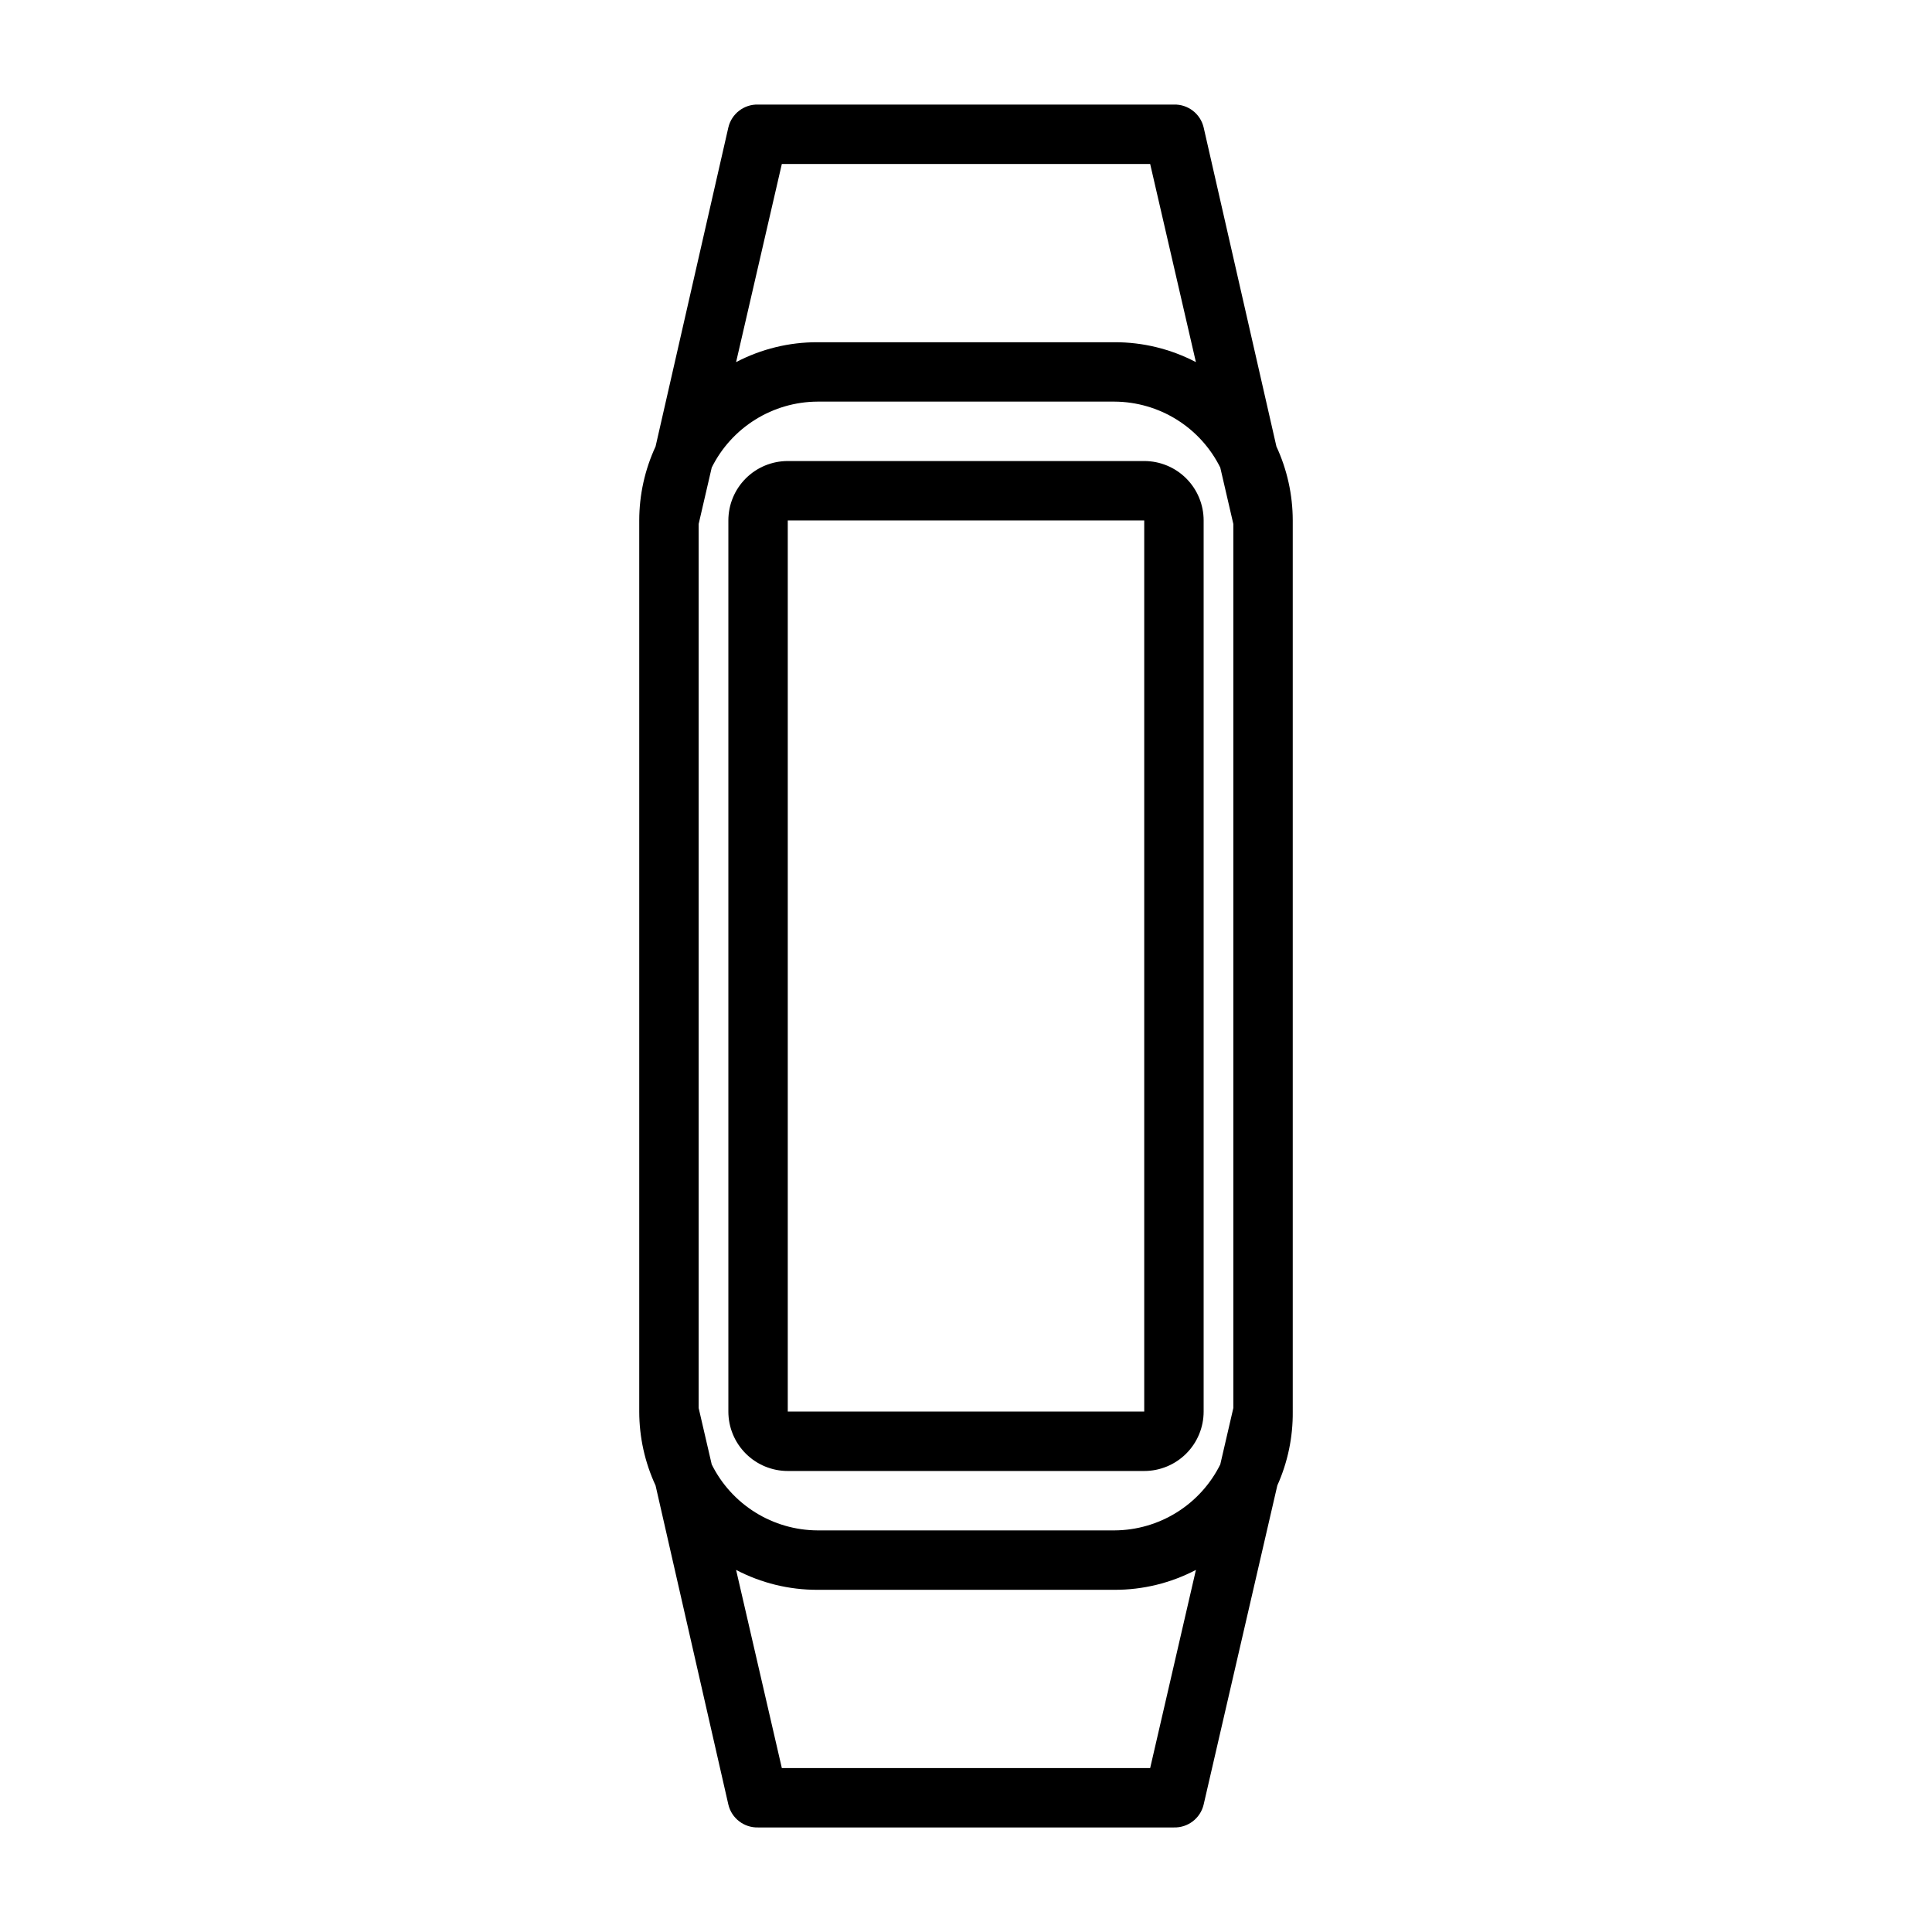 <?xml version="1.0" encoding="UTF-8"?>
<!-- Uploaded to: ICON Repo, www.svgrepo.com, Generator: ICON Repo Mixer Tools -->
<svg fill="#000000" width="800px" height="800px" version="1.1" viewBox="144 144 512 512" xmlns="http://www.w3.org/2000/svg">
 <path d="m486.59 281.92c-0.004-6.769-1.48-13.457-4.328-19.602l-19.285-84.547c-0.859-3.629-4.144-6.16-7.875-6.059h-110.21c-3.731-0.102-7.016 2.43-7.871 6.059l-19.289 84.547c-2.848 6.144-4.324 12.832-4.328 19.602v236.16c0.004 6.769 1.48 13.461 4.328 19.602l19.289 84.547c0.855 3.629 4.141 6.16 7.871 6.062h110.21c3.731 0.098 7.016-2.434 7.875-6.062l19.523-84.547h-0.004c2.766-6.16 4.164-12.848 4.094-19.602zm-47.23 267.65h-78.723c-5.828-0.031-11.539-1.684-16.484-4.769-4.949-3.086-8.945-7.484-11.539-12.707l-3.465-14.957v-234.27l3.465-14.957c2.594-5.223 6.59-9.621 11.539-12.707 4.945-3.086 10.656-4.738 16.484-4.769h78.723c5.832 0.031 11.539 1.684 16.488 4.769 4.945 3.086 8.941 7.484 11.535 12.707l3.465 14.957v234.27l-3.465 14.957c-2.594 5.223-6.59 9.621-11.535 12.707-4.949 3.086-10.656 4.738-16.488 4.769zm-88.168-362.11h97.613l12.121 52.508h0.004c-6.656-3.484-14.059-5.297-21.57-5.273h-78.723c-7.512-0.023-14.914 1.789-21.566 5.273zm97.613 425.09h-97.613l-12.121-52.508c6.652 3.488 14.055 5.297 21.566 5.277h78.723c7.512 0.02 14.914-1.789 21.57-5.277zm-1.574-346.37h-94.465c-4.176 0-8.18 1.656-11.133 4.609-2.953 2.953-4.609 6.957-4.609 11.133v236.16c0 4.176 1.656 8.18 4.609 11.133 2.953 2.953 6.957 4.613 11.133 4.613h94.465c4.176 0 8.18-1.66 11.133-4.613 2.953-2.953 4.613-6.957 4.613-11.133v-236.16c0-4.176-1.66-8.18-4.613-11.133s-6.957-4.609-11.133-4.609zm-94.465 251.9v-236.16h94.465v236.16z"/>
</svg>